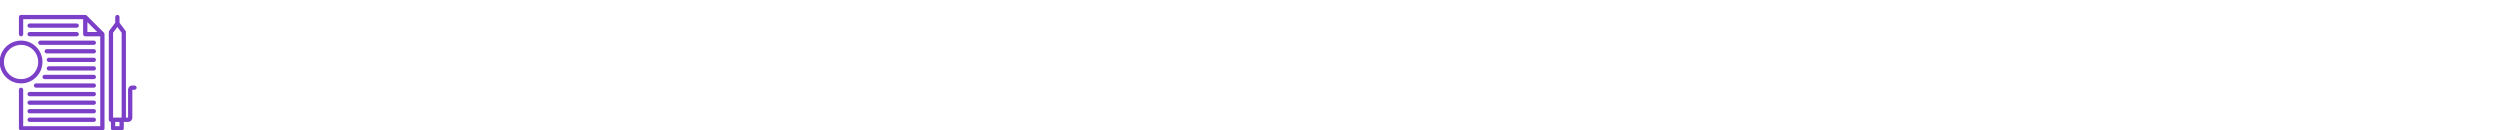 <?xml version="1.0" encoding="UTF-8"?> <svg xmlns="http://www.w3.org/2000/svg" width="1342" height="70" viewBox="0 0 1342 70" fill="none"><rect x="0" y="0" width="1342" height="70" fill="#333333" stroke="none"/> <g clip-path="url(#clip0)"> <rect width="1342" height="70" fill="white"></rect> <path d="M22.793 33.275C22.793 26.945 17.634 21.786 11.304 21.786C4.973 21.786 -0.185 26.945 -0.185 33.275C-0.185 39.605 4.973 44.764 11.304 44.764C17.634 44.764 22.793 39.605 22.793 33.275ZM2.113 33.275C2.113 28.208 6.237 24.084 11.304 24.084C16.37 24.084 20.495 28.208 20.495 33.275C20.495 38.341 16.37 42.466 11.304 42.466C6.237 42.466 2.113 38.341 2.113 33.275Z" fill="#7C3FC8"></path> <path d="M72.194 45.913H71.045C69.781 45.913 68.747 46.947 68.747 48.211V63.146H67.599V17.191C67.599 16.938 67.518 16.697 67.369 16.502L64.152 12.216V9.149C64.152 8.517 63.635 8 63.003 8C62.371 8 61.854 8.517 61.854 9.149V12.216L58.637 16.502C58.488 16.697 58.407 16.938 58.407 17.191V64.295C58.407 64.927 58.925 65.444 59.556 65.444V68.89C59.556 69.522 60.073 70.039 60.705 70.039H65.301C65.933 70.039 66.45 69.522 66.45 68.89V65.444H68.747C70.011 65.444 71.045 64.41 71.045 63.146V48.211H72.194C72.826 48.211 73.343 47.694 73.343 47.062C73.343 46.43 72.826 45.913 72.194 45.913ZM60.705 17.57L63.003 14.503L65.301 17.57V63.146H60.705V17.57ZM64.152 67.742H61.854V65.444H64.152V67.742Z" fill="#7C3FC8"></path> <path d="M15.899 14.893H41.174C41.806 14.893 42.323 14.376 42.323 13.744C42.323 13.112 41.806 12.595 41.174 12.595H15.899C15.267 12.595 14.75 13.112 14.75 13.744C14.75 14.376 15.267 14.893 15.899 14.893Z" fill="#7C3FC8"></path> <path d="M15.899 19.489H41.174C41.806 19.489 42.323 18.972 42.323 18.34C42.323 17.708 41.806 17.191 41.174 17.191H15.899C15.267 17.191 14.75 17.708 14.75 18.34C14.75 18.972 15.267 19.489 15.899 19.489Z" fill="#7C3FC8"></path> <path d="M50.365 21.786H21.643C21.012 21.786 20.495 22.303 20.495 22.935C20.495 23.567 21.012 24.084 21.643 24.084H50.365C50.997 24.084 51.514 23.567 51.514 22.935C51.514 22.303 50.997 21.786 50.365 21.786Z" fill="#7C3FC8"></path> <path d="M50.365 26.382H25.09C24.458 26.382 23.941 26.899 23.941 27.531C23.941 28.163 24.458 28.68 25.09 28.68H50.365C50.997 28.68 51.514 28.163 51.514 27.531C51.514 26.899 50.997 26.382 50.365 26.382Z" fill="#7C3FC8"></path> <path d="M50.365 30.977H26.239C25.607 30.977 25.09 31.494 25.09 32.126C25.09 32.758 25.607 33.275 26.239 33.275H50.365C50.997 33.275 51.514 32.758 51.514 32.126C51.514 31.494 50.997 30.977 50.365 30.977Z" fill="#7C3FC8"></path> <path d="M50.365 35.573H26.239C25.607 35.573 25.09 36.09 25.09 36.722C25.09 37.353 25.607 37.87 26.239 37.87H50.365C50.997 37.87 51.514 37.353 51.514 36.722C51.514 36.09 50.997 35.573 50.365 35.573Z" fill="#7C3FC8"></path> <path d="M50.365 40.169H23.941C23.309 40.169 22.793 40.685 22.793 41.317C22.793 41.949 23.309 42.466 23.941 42.466H50.365C50.997 42.466 51.514 41.949 51.514 41.317C51.514 40.685 50.997 40.169 50.365 40.169Z" fill="#7C3FC8"></path> <path d="M50.365 44.764H19.346C18.714 44.764 18.197 45.281 18.197 45.913C18.197 46.545 18.714 47.062 19.346 47.062H50.365C50.997 47.062 51.514 46.545 51.514 45.913C51.514 45.281 50.997 44.764 50.365 44.764Z" fill="#7C3FC8"></path> <path d="M50.365 49.36H15.899C15.267 49.36 14.75 49.877 14.75 50.509C14.75 51.141 15.267 51.658 15.899 51.658H50.365C50.997 51.658 51.514 51.141 51.514 50.509C51.514 49.877 50.997 49.36 50.365 49.36Z" fill="#7C3FC8"></path> <path d="M50.365 53.955H15.899C15.267 53.955 14.75 54.472 14.75 55.104C14.75 55.736 15.267 56.253 15.899 56.253H50.365C50.997 56.253 51.514 55.736 51.514 55.104C51.514 54.472 50.997 53.955 50.365 53.955Z" fill="#7C3FC8"></path> <path d="M50.365 58.55H15.899C15.267 58.55 14.75 59.067 14.75 59.699C14.75 60.331 15.267 60.848 15.899 60.848H50.365C50.997 60.848 51.514 60.331 51.514 59.699C51.514 59.067 50.997 58.55 50.365 58.55Z" fill="#7C3FC8"></path> <path d="M50.365 63.146H15.899C15.267 63.146 14.75 63.663 14.75 64.295C14.75 64.927 15.267 65.444 15.899 65.444H50.365C50.997 65.444 51.514 64.927 51.514 64.295C51.514 63.663 50.997 63.146 50.365 63.146Z" fill="#7C3FC8"></path> <path d="M55.776 17.524L46.585 8.333C46.367 8.126 46.011 8 45.77 8H11.303C10.671 8 10.155 8.517 10.155 9.149V18.34C10.155 18.972 10.671 19.489 11.303 19.489C11.935 19.489 12.452 18.972 12.452 18.34V10.298H44.621V18.34C44.621 18.972 45.138 19.489 45.77 19.489H53.812V67.742H12.452V48.211C12.452 47.579 11.935 47.062 11.303 47.062C10.671 47.062 10.155 47.579 10.155 48.211V68.89C10.155 69.522 10.671 70.039 11.303 70.039H54.961C55.593 70.039 56.11 69.522 56.11 68.89V18.34C56.11 18.076 55.972 17.731 55.776 17.524ZM46.919 17.191V11.918L52.192 17.191H46.919Z" fill="#7C3FC8"></path> </g> <defs> <clipPath id="clip0"> <rect width="1342" height="70" fill="white"></rect> </clipPath> </defs> </svg> 